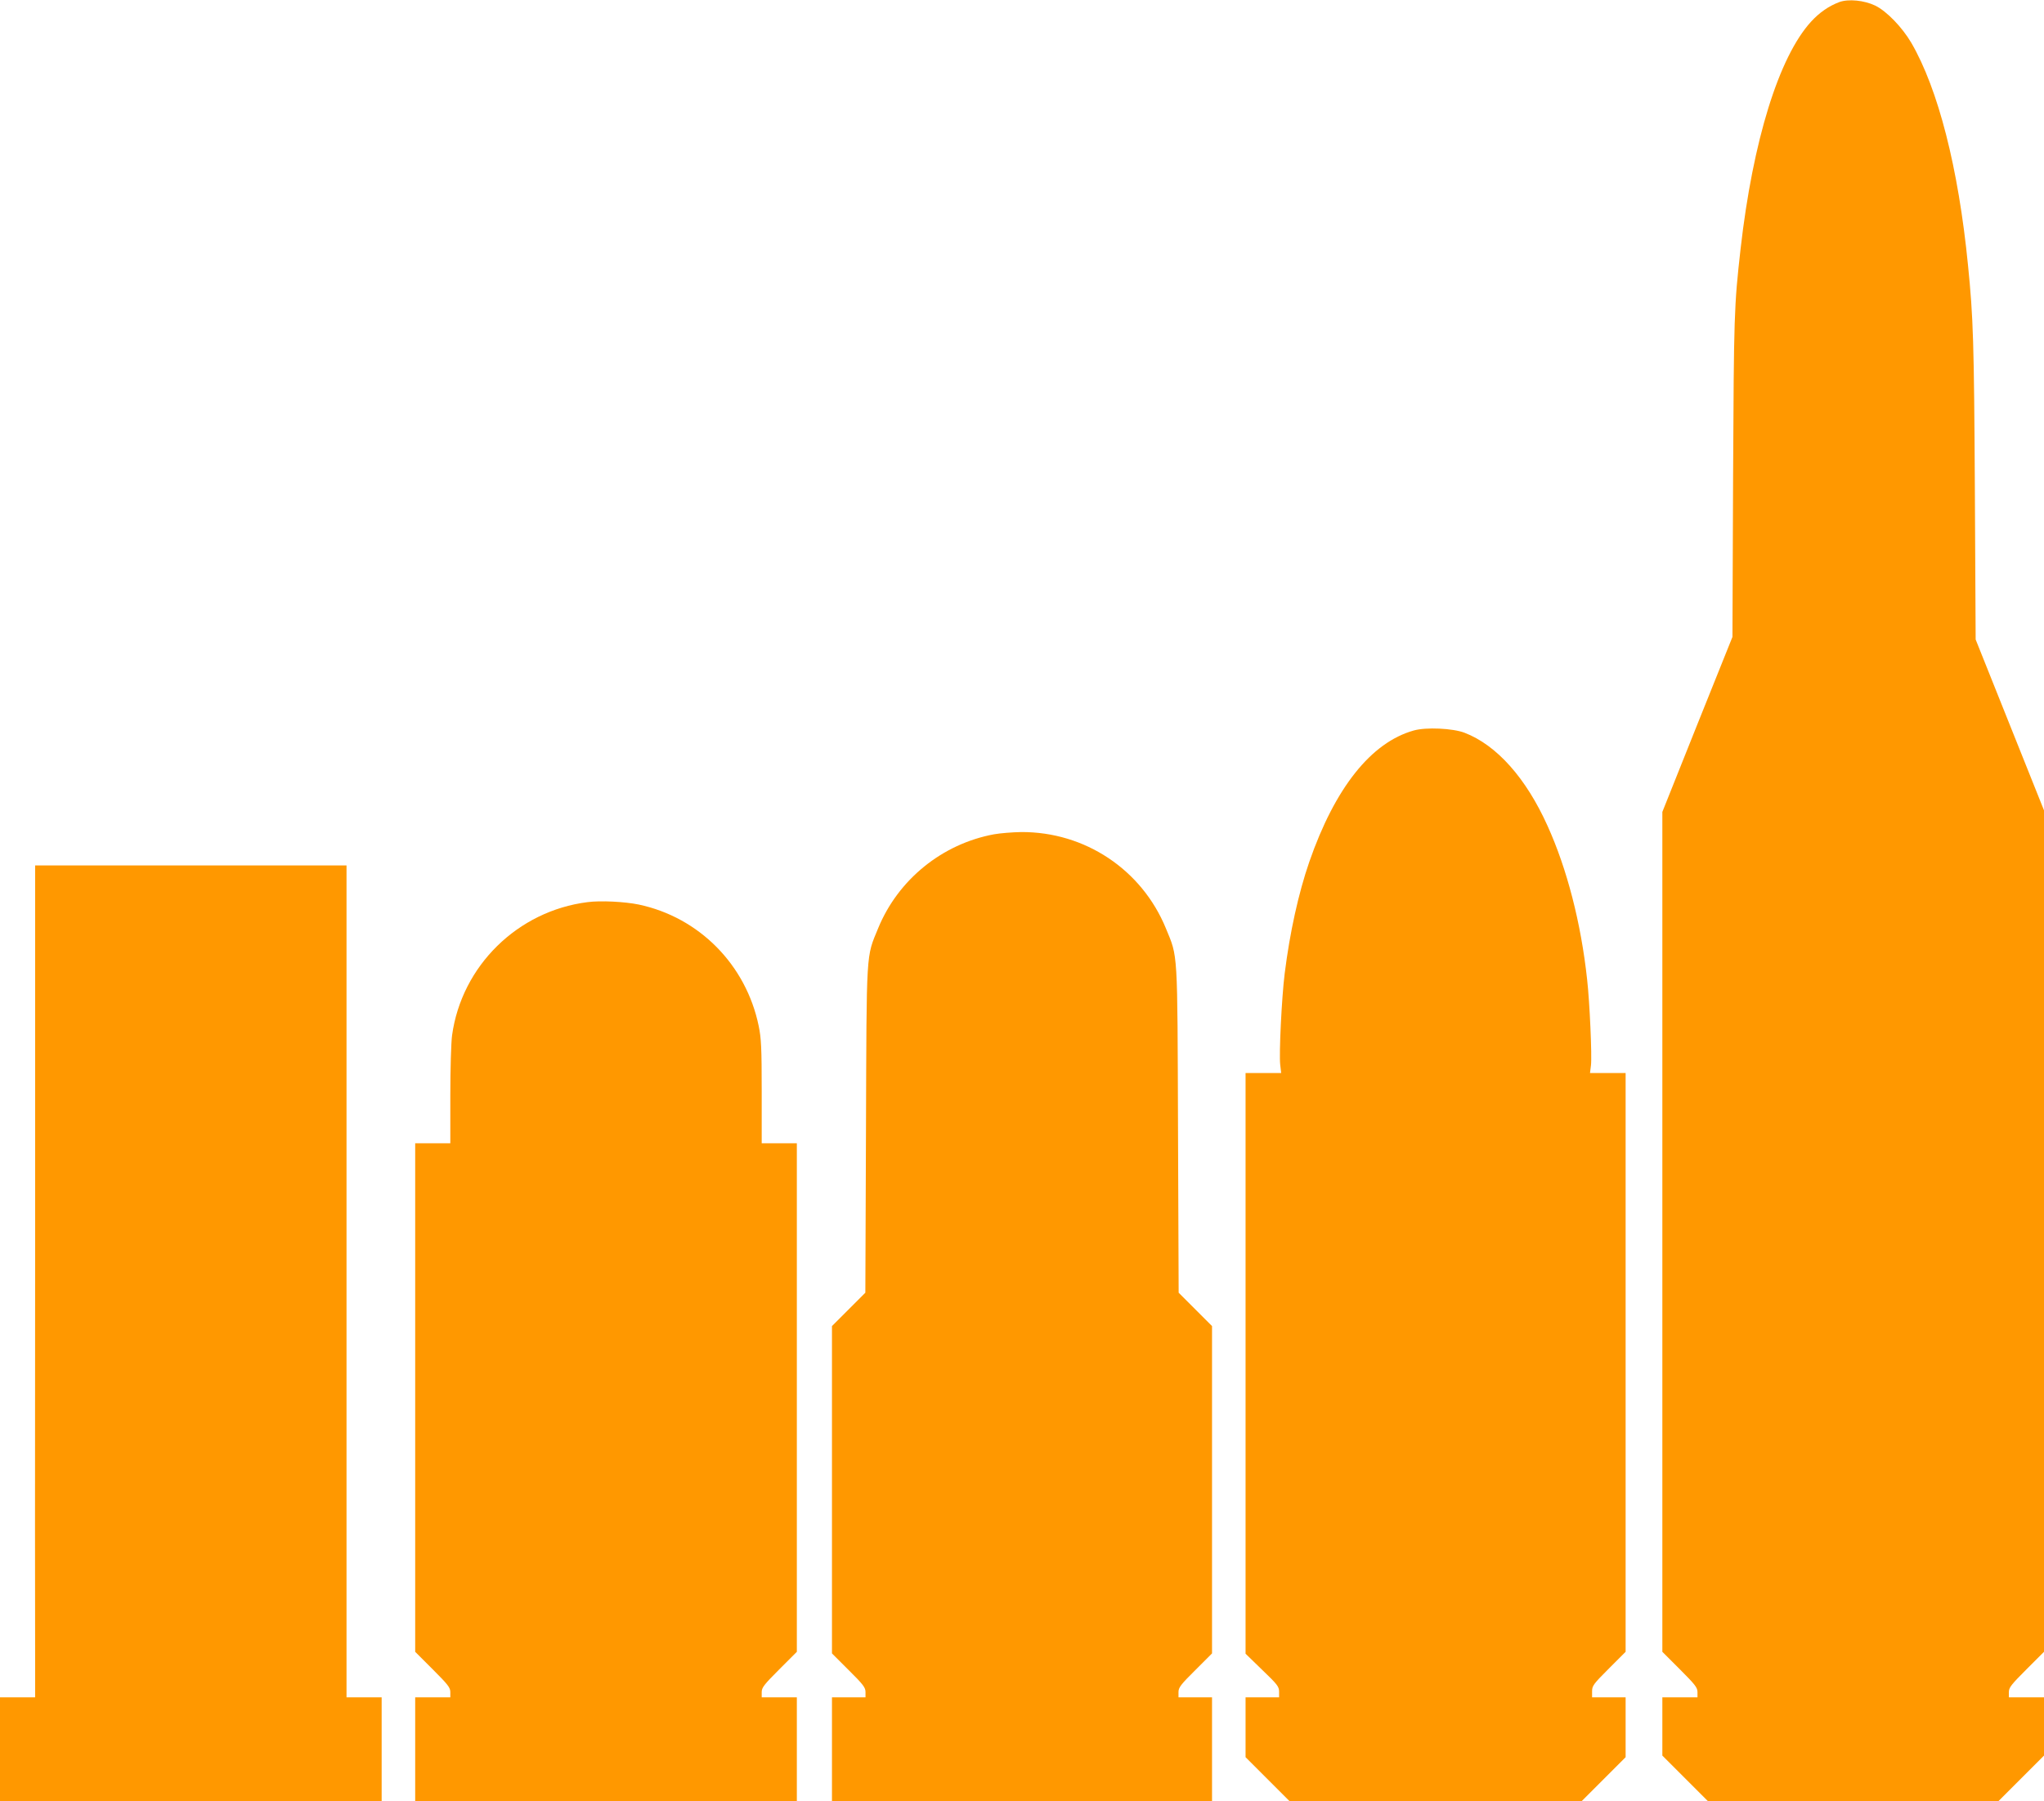 <?xml version="1.0" standalone="no"?>
<!DOCTYPE svg PUBLIC "-//W3C//DTD SVG 20010904//EN"
 "http://www.w3.org/TR/2001/REC-SVG-20010904/DTD/svg10.dtd">
<svg version="1.0" xmlns="http://www.w3.org/2000/svg"
 width="1280pt" height="1128pt" viewBox="0 0 1280 1128"
 preserveAspectRatio="xMidYMid meet">
<g transform="translate(0,1128) scale(0.1,-0.1)"
fill="#ff9800" stroke="none">
<path d="M11518 11267 c-66 -25 -125 -66 -177 -123 -201 -220 -364 -745 -441
-1422 -41 -363 -42 -413 -47 -1429 l-4 -1002 -220 -548 -219 -548 0 -2630 0
-2630 110 -110 c95 -95 110 -114 110 -142 l0 -33 -110 0 -110 0 0 -183 0 -182
143 -143 142 -142 910 0 910 0 143 143 142 142 0 183 0 182 -110 0 -110 0 0
33 c0 28 15 47 110 142 l110 110 0 2635 0 2635 -214 535 -214 535 -5 945 c-5
918 -10 1072 -43 1400 -60 609 -187 1103 -355 1392 -57 97 -154 198 -226 233
-69 33 -167 43 -225 22z"/>
<path d="M8853 6705 c-267 -75 -493 -359 -654 -823 -68 -197 -122 -443 -154
-699 -19 -152 -36 -504 -28 -571 l6 -52 -112 0 -111 0 0 -1819 0 -1818 105
-102 c94 -90 105 -104 105 -136 l0 -35 -105 0 -105 0 0 -188 0 -187 138 -138
137 -137 915 0 915 0 138 138 137 137 0 188 0 187 -105 0 -105 0 0 38 c0 34 9
46 105 142 l105 105 0 1812 0 1813 -111 0 -112 0 6 48 c7 58 -8 396 -24 537
-38 353 -126 694 -248 963 -135 300 -319 506 -520 583 -73 28 -241 36 -318 14z"/>
<path d="M6225 6055 c-325 -60 -601 -284 -726 -589 -76 -185 -72 -122 -76
-1262 l-4 -1020 -105 -105 -104 -104 0 -1025 0 -1025 105 -105 c91 -90 105
-109 105 -137 l0 -33 -105 0 -105 0 0 -325 0 -325 1190 0 1190 0 0 325 0 325
-105 0 -105 0 0 33 c0 28 14 47 105 137 l105 105 0 1025 0 1025 -104 104 -105
105 -4 1020 c-4 1140 0 1077 -76 1262 -151 368 -507 605 -906 603 -55 -1 -131
-7 -170 -14z"/>
<path d="M220 3468 c-1 -1316 -1 -2489 0 -2605 l0 -213 -110 0 -110 0 0 -325
0 -325 1195 0 1195 0 0 325 0 325 -110 0 -110 0 0 2605 0 2605 -975 0 -975 0
0 -2392z"/>
<path d="M3679 5630 c-437 -55 -788 -399 -848 -834 -6 -42 -11 -212 -11 -377
l0 -299 -110 0 -110 0 0 -1593 0 -1592 110 -110 c95 -95 110 -114 110 -142 l0
-33 -110 0 -110 0 0 -325 0 -325 1195 0 1195 0 0 325 0 325 -110 0 -110 0 0
33 c0 28 15 47 110 142 l110 110 0 1592 0 1593 -110 0 -110 0 0 323 c0 275 -3
335 -19 412 -79 383 -373 680 -751 760 -87 18 -240 26 -321 15z"/>
</g>
</svg>
